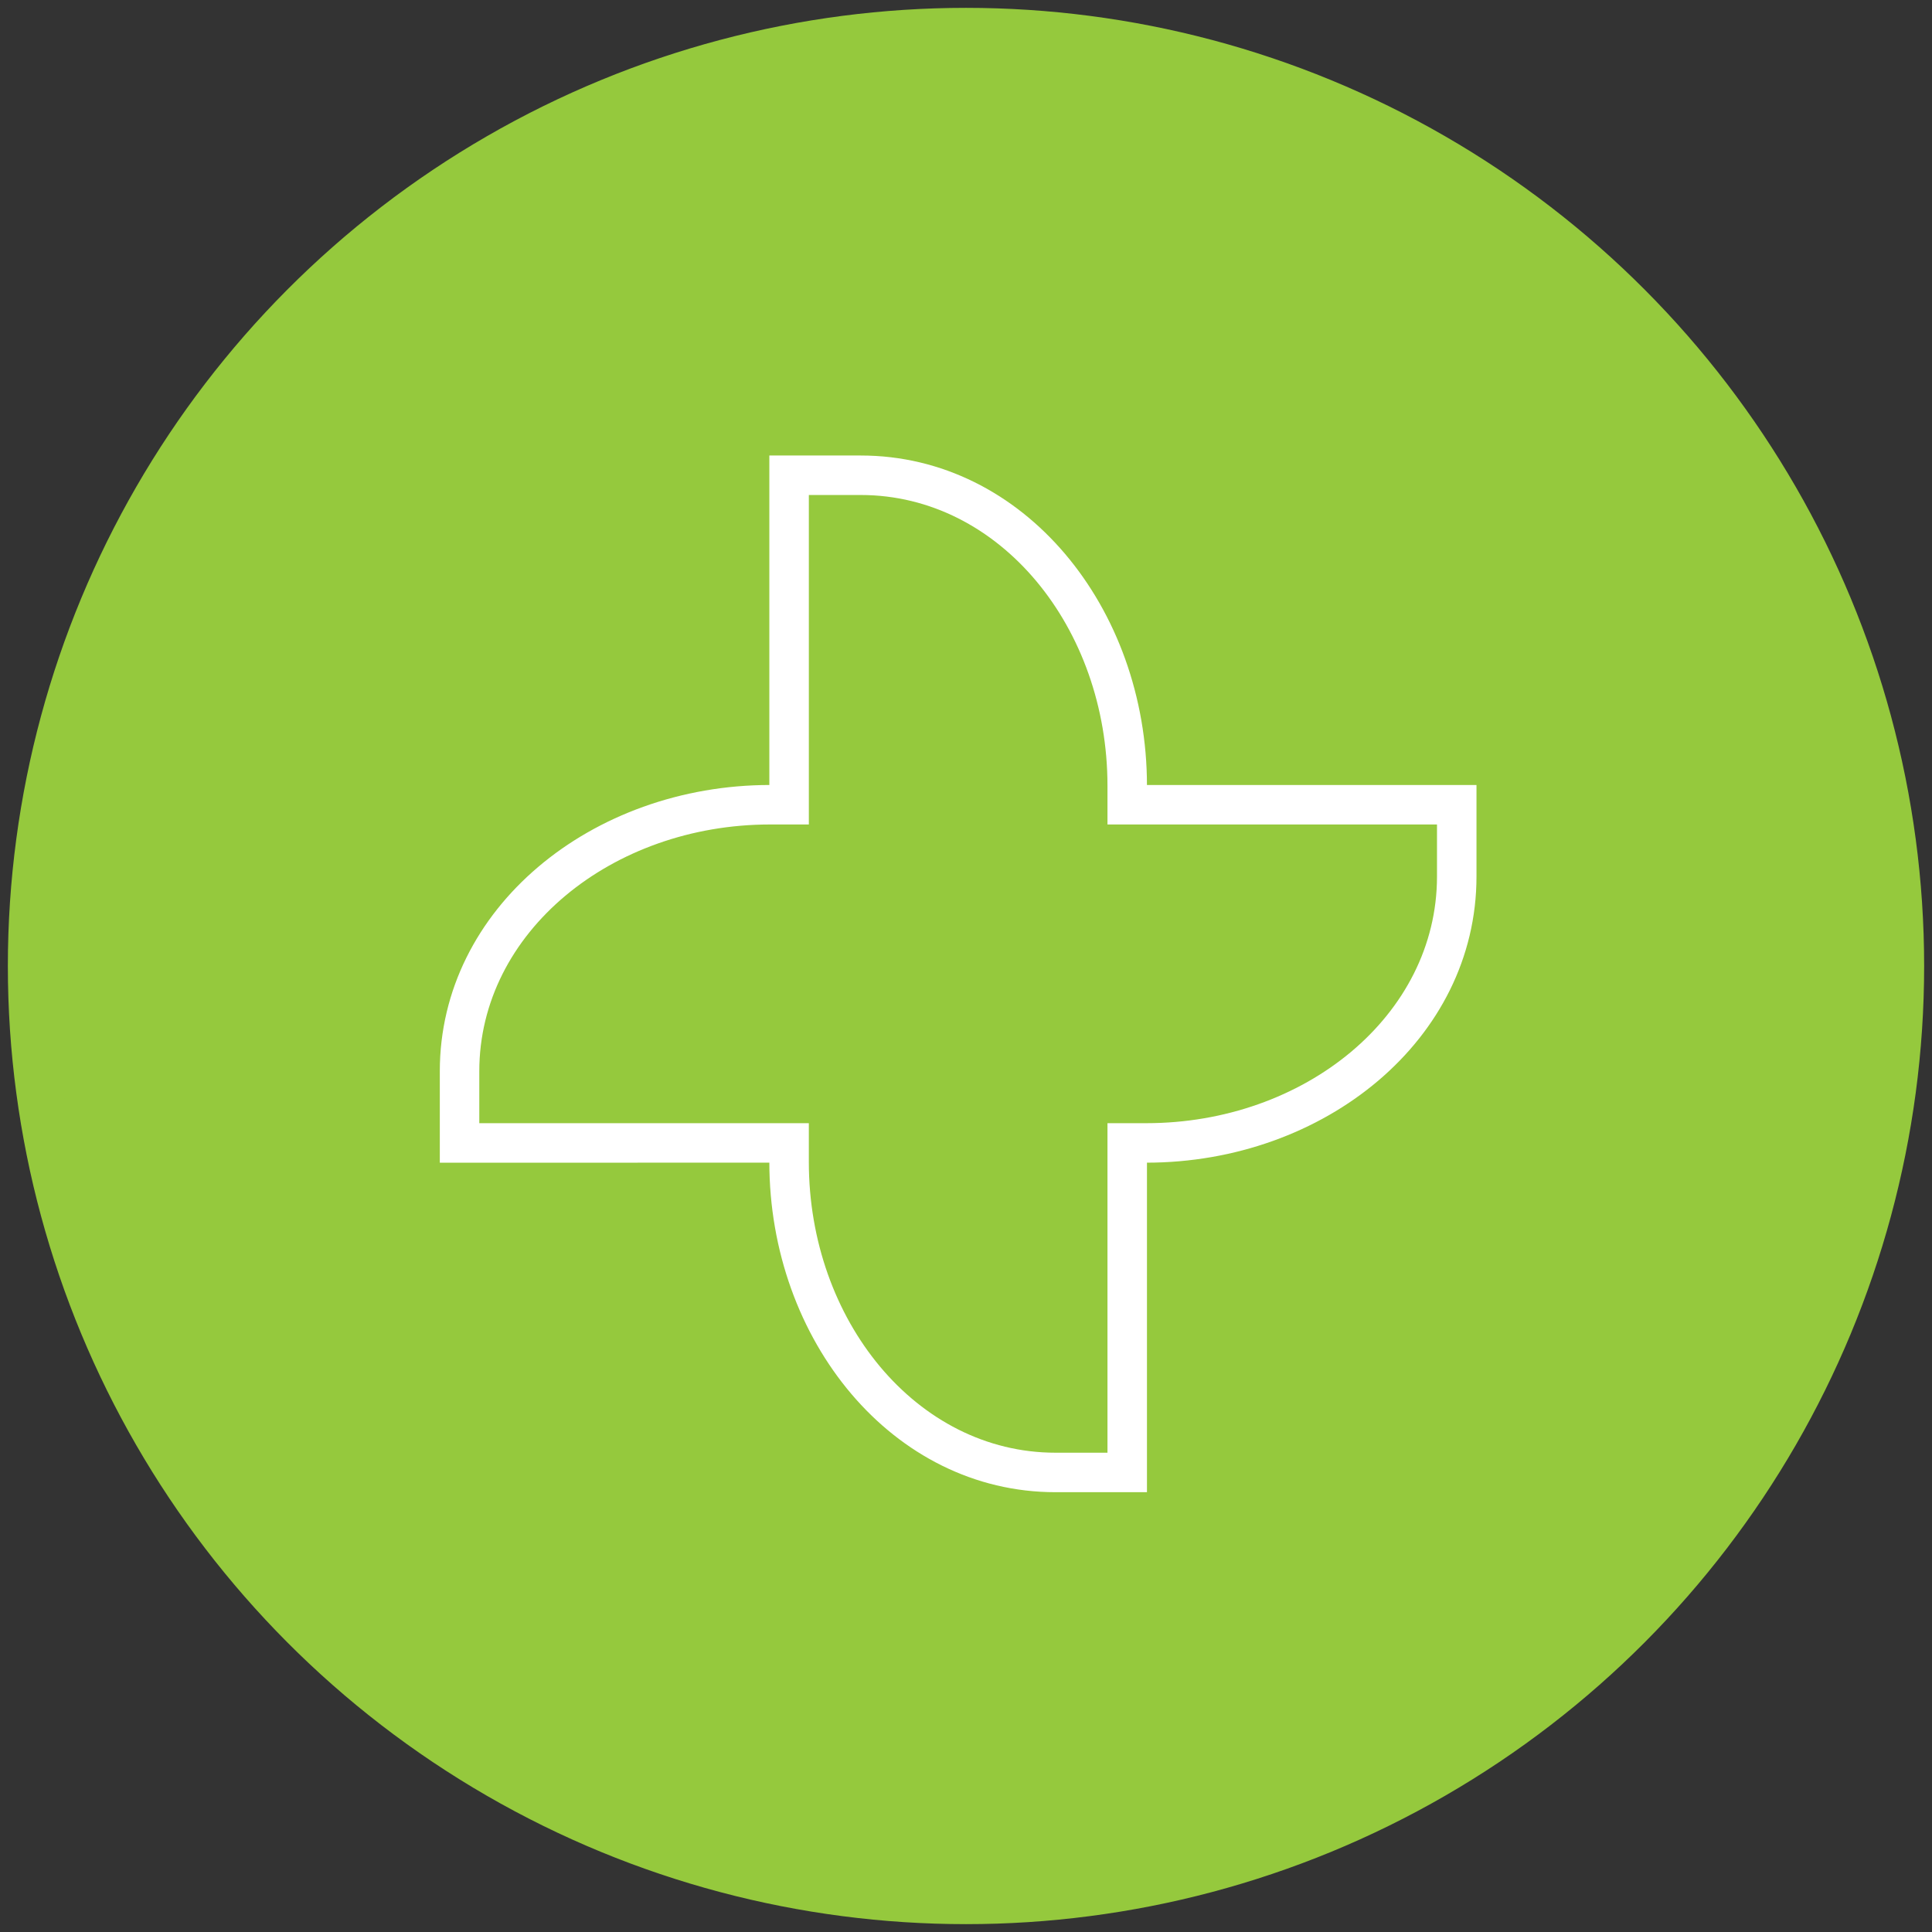 <svg xmlns="http://www.w3.org/2000/svg" width="123" height="123" viewBox="0 0 123 123">
    <rect x="0" y="0" width="123" height="123" fill="#333333" stroke="none"/>
    <g fill="none" fill-rule="evenodd" transform="translate(2 2)">
        <circle cx="59.5" cy="59.5" r="59.5" fill="#95C93D" stroke="#95C93D" stroke-width="3"/>
        <path fill="#FFF" fill-rule="nonzero" d="M46.98 27v20.976h.048C35.686 47.976 26 55.82 26 66.202v5.82l20.98-.001v-.04C46.98 83.316 54.822 93 65.2 93h5.821V72.02l-.043.001C82.318 72.021 92 64.183 92 53.8v-5.823H71.02l.001.047C71.021 36.683 63.18 27 52.798 27H46.98zm2.515 23.49V29.514h3.303c8.863 0 15.709 8.455 15.709 18.51v2.466h20.979v3.31c0 8.863-8.453 15.707-18.508 15.707h-2.471v20.979H65.2c-8.86 0-15.706-8.456-15.706-18.505v-2.474h-20.98v-3.305c0-8.863 8.457-15.712 18.513-15.712h2.467z"/>
    </g>
</svg>

